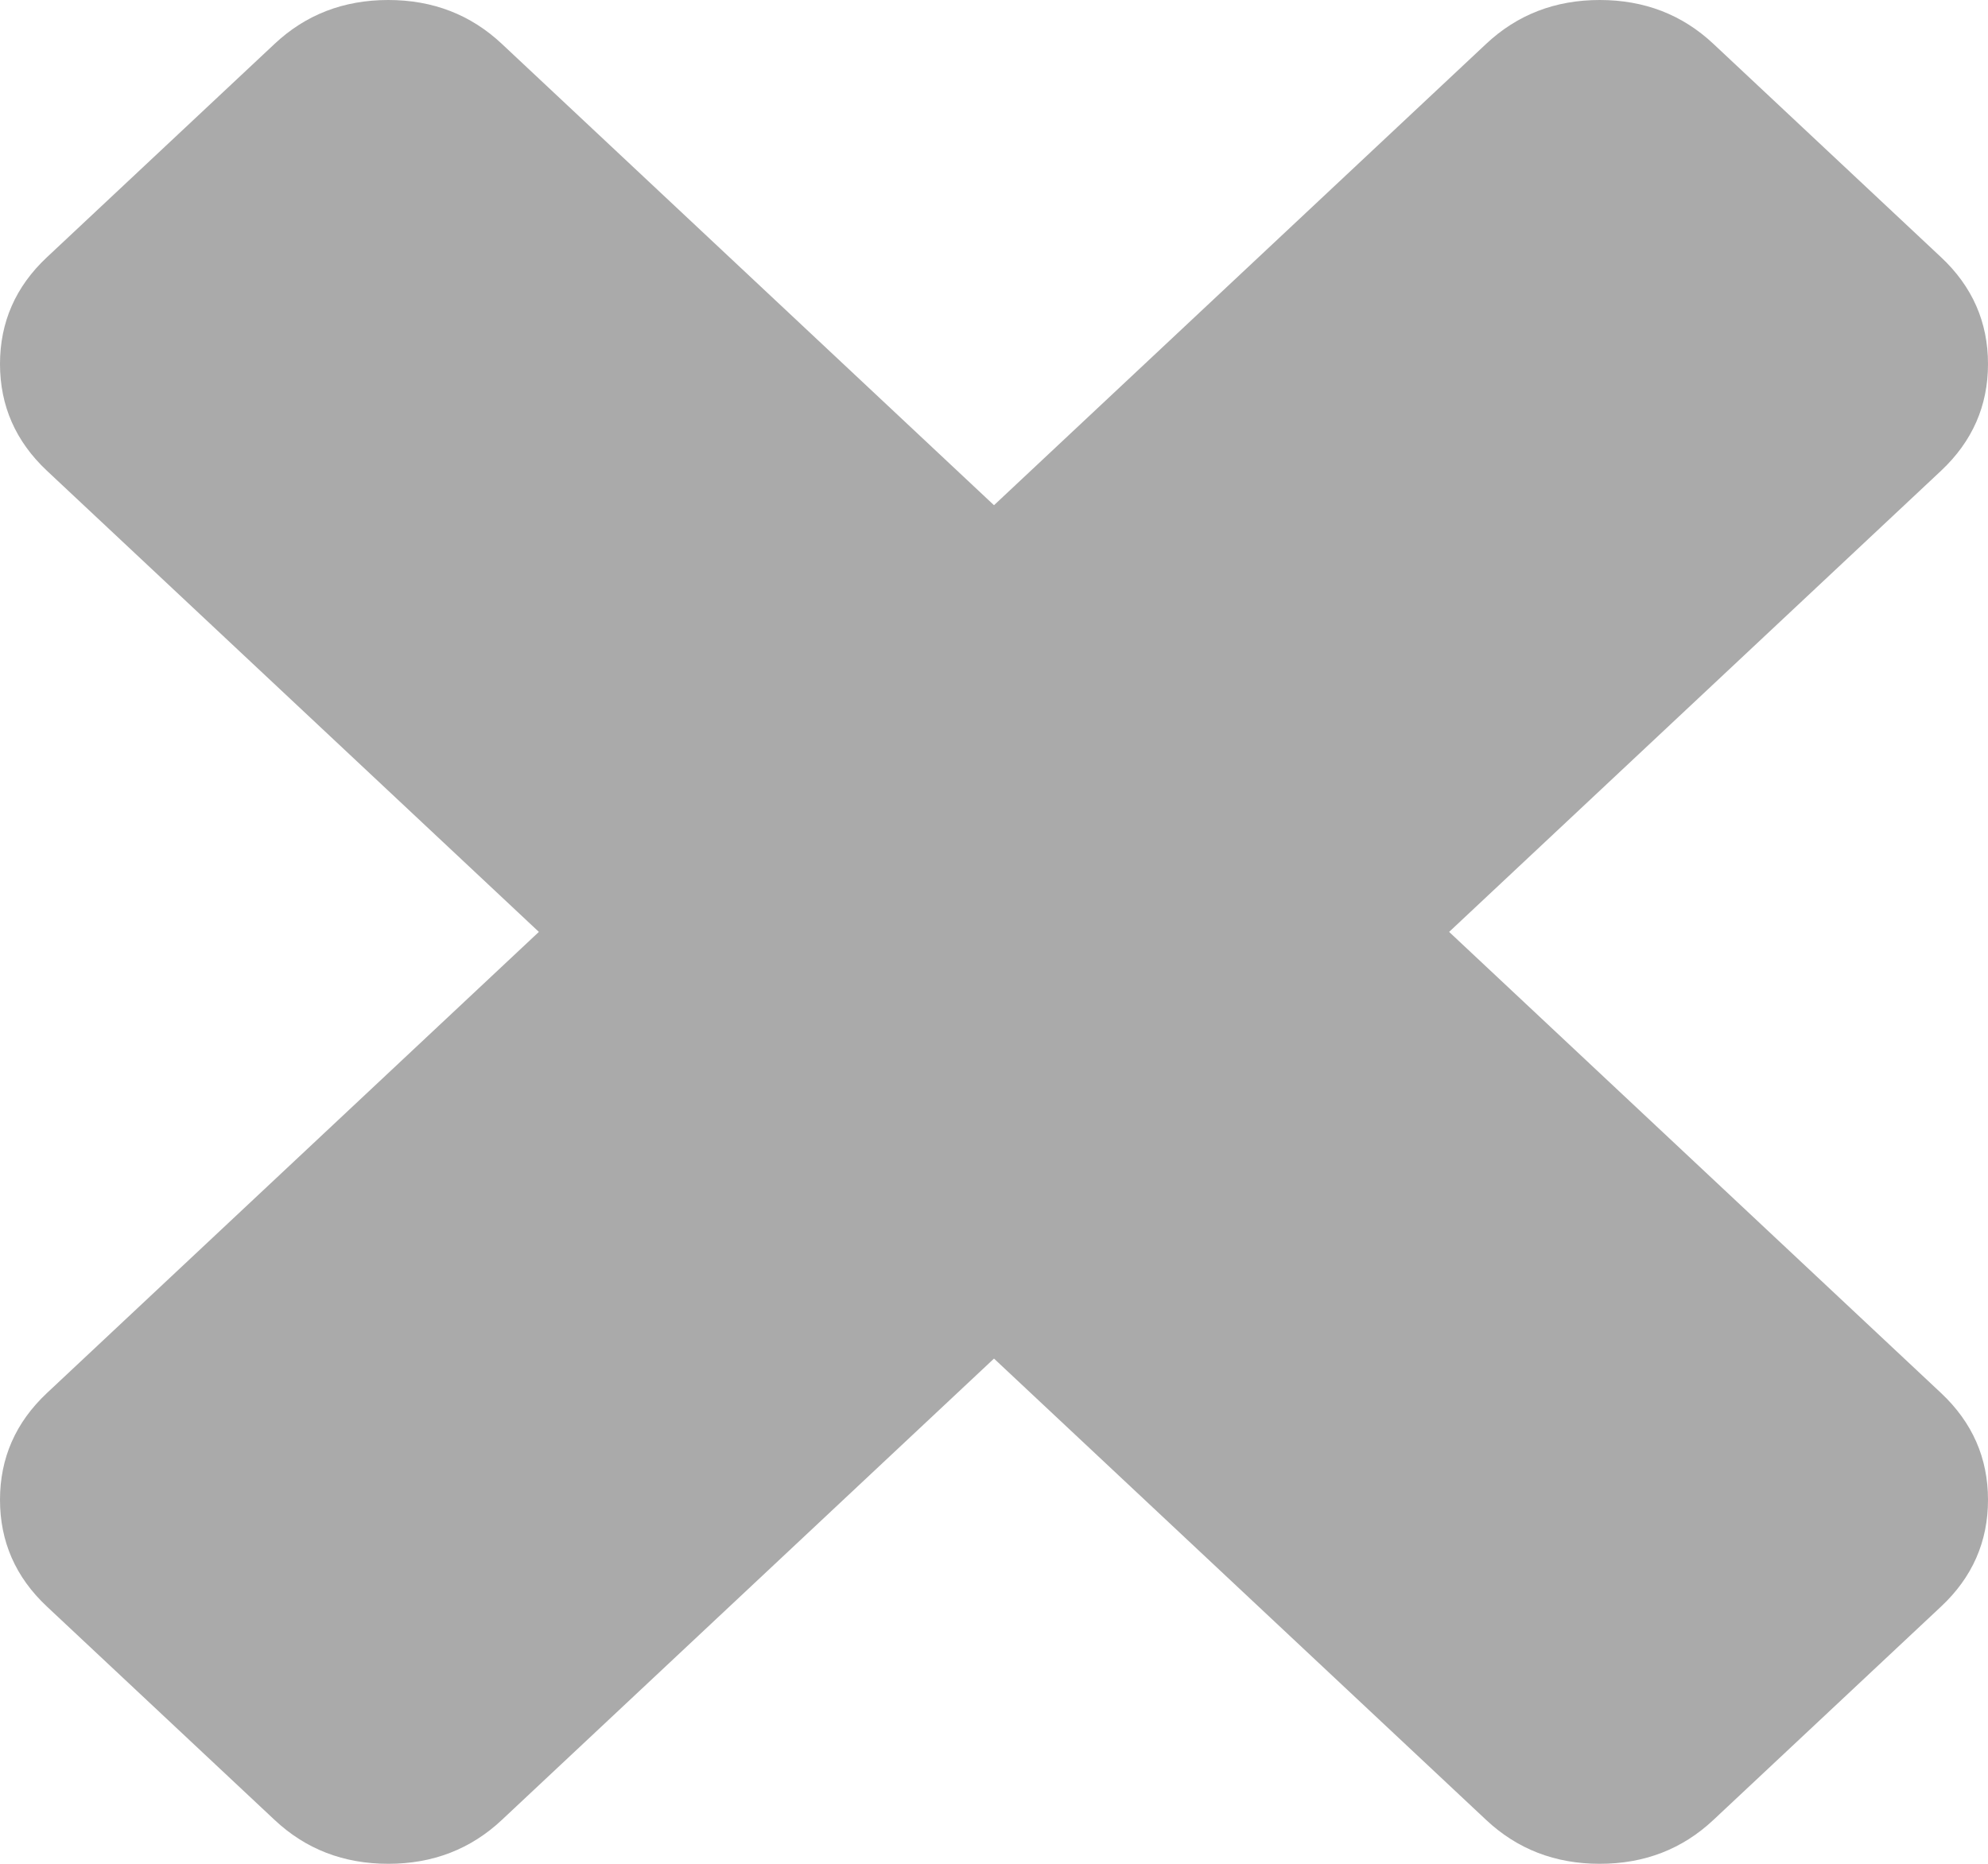 ﻿<?xml version="1.0" encoding="utf-8"?>
<svg version="1.1" xmlns:xlink="http://www.w3.org/1999/xlink" width="16px" height="15px" xmlns="http://www.w3.org/2000/svg">
  <g transform="matrix(1 0 0 1 -593 -46 )">
    <path d="M 15.623 11.212  C 15.874 11.448  16 11.734  16 12.071  C 16 12.407  15.874 12.694  15.623 12.929  L 13.791 14.646  C 13.54 14.882  13.235 15  12.875 15  C 12.516 15  12.211 14.882  11.96 14.646  L 8 10.934  L 4.04 14.646  C 3.789 14.882  3.484 15  3.125 15  C 2.765 15  2.46 14.882  2.209 14.646  L 0.377 12.929  C 0.126 12.694  0 12.407  0 12.071  C 0 11.734  0.126 11.448  0.377 11.212  L 4.337 7.5  L 0.377 3.788  C 0.126 3.552  0 3.266  0 2.929  C 0 2.593  0.126 2.306  0.377 2.071  L 2.209 0.354  C 2.46 0.118  2.765 0  3.125 0  C 3.484 0  3.789 0.118  4.04 0.354  L 8 4.066  L 11.96 0.354  C 12.211 0.118  12.516 0  12.875 0  C 13.235 0  13.54 0.118  13.791 0.354  L 15.623 2.071  C 15.874 2.306  16 2.593  16 2.929  C 16 3.266  15.874 3.552  15.623 3.788  L 11.663 7.5  L 15.623 11.212  Z " fill-rule="nonzero" fill="#aaaaaa" stroke="none" transform="matrix(1 0 0 1 593 46 )" />
  </g>
</svg>